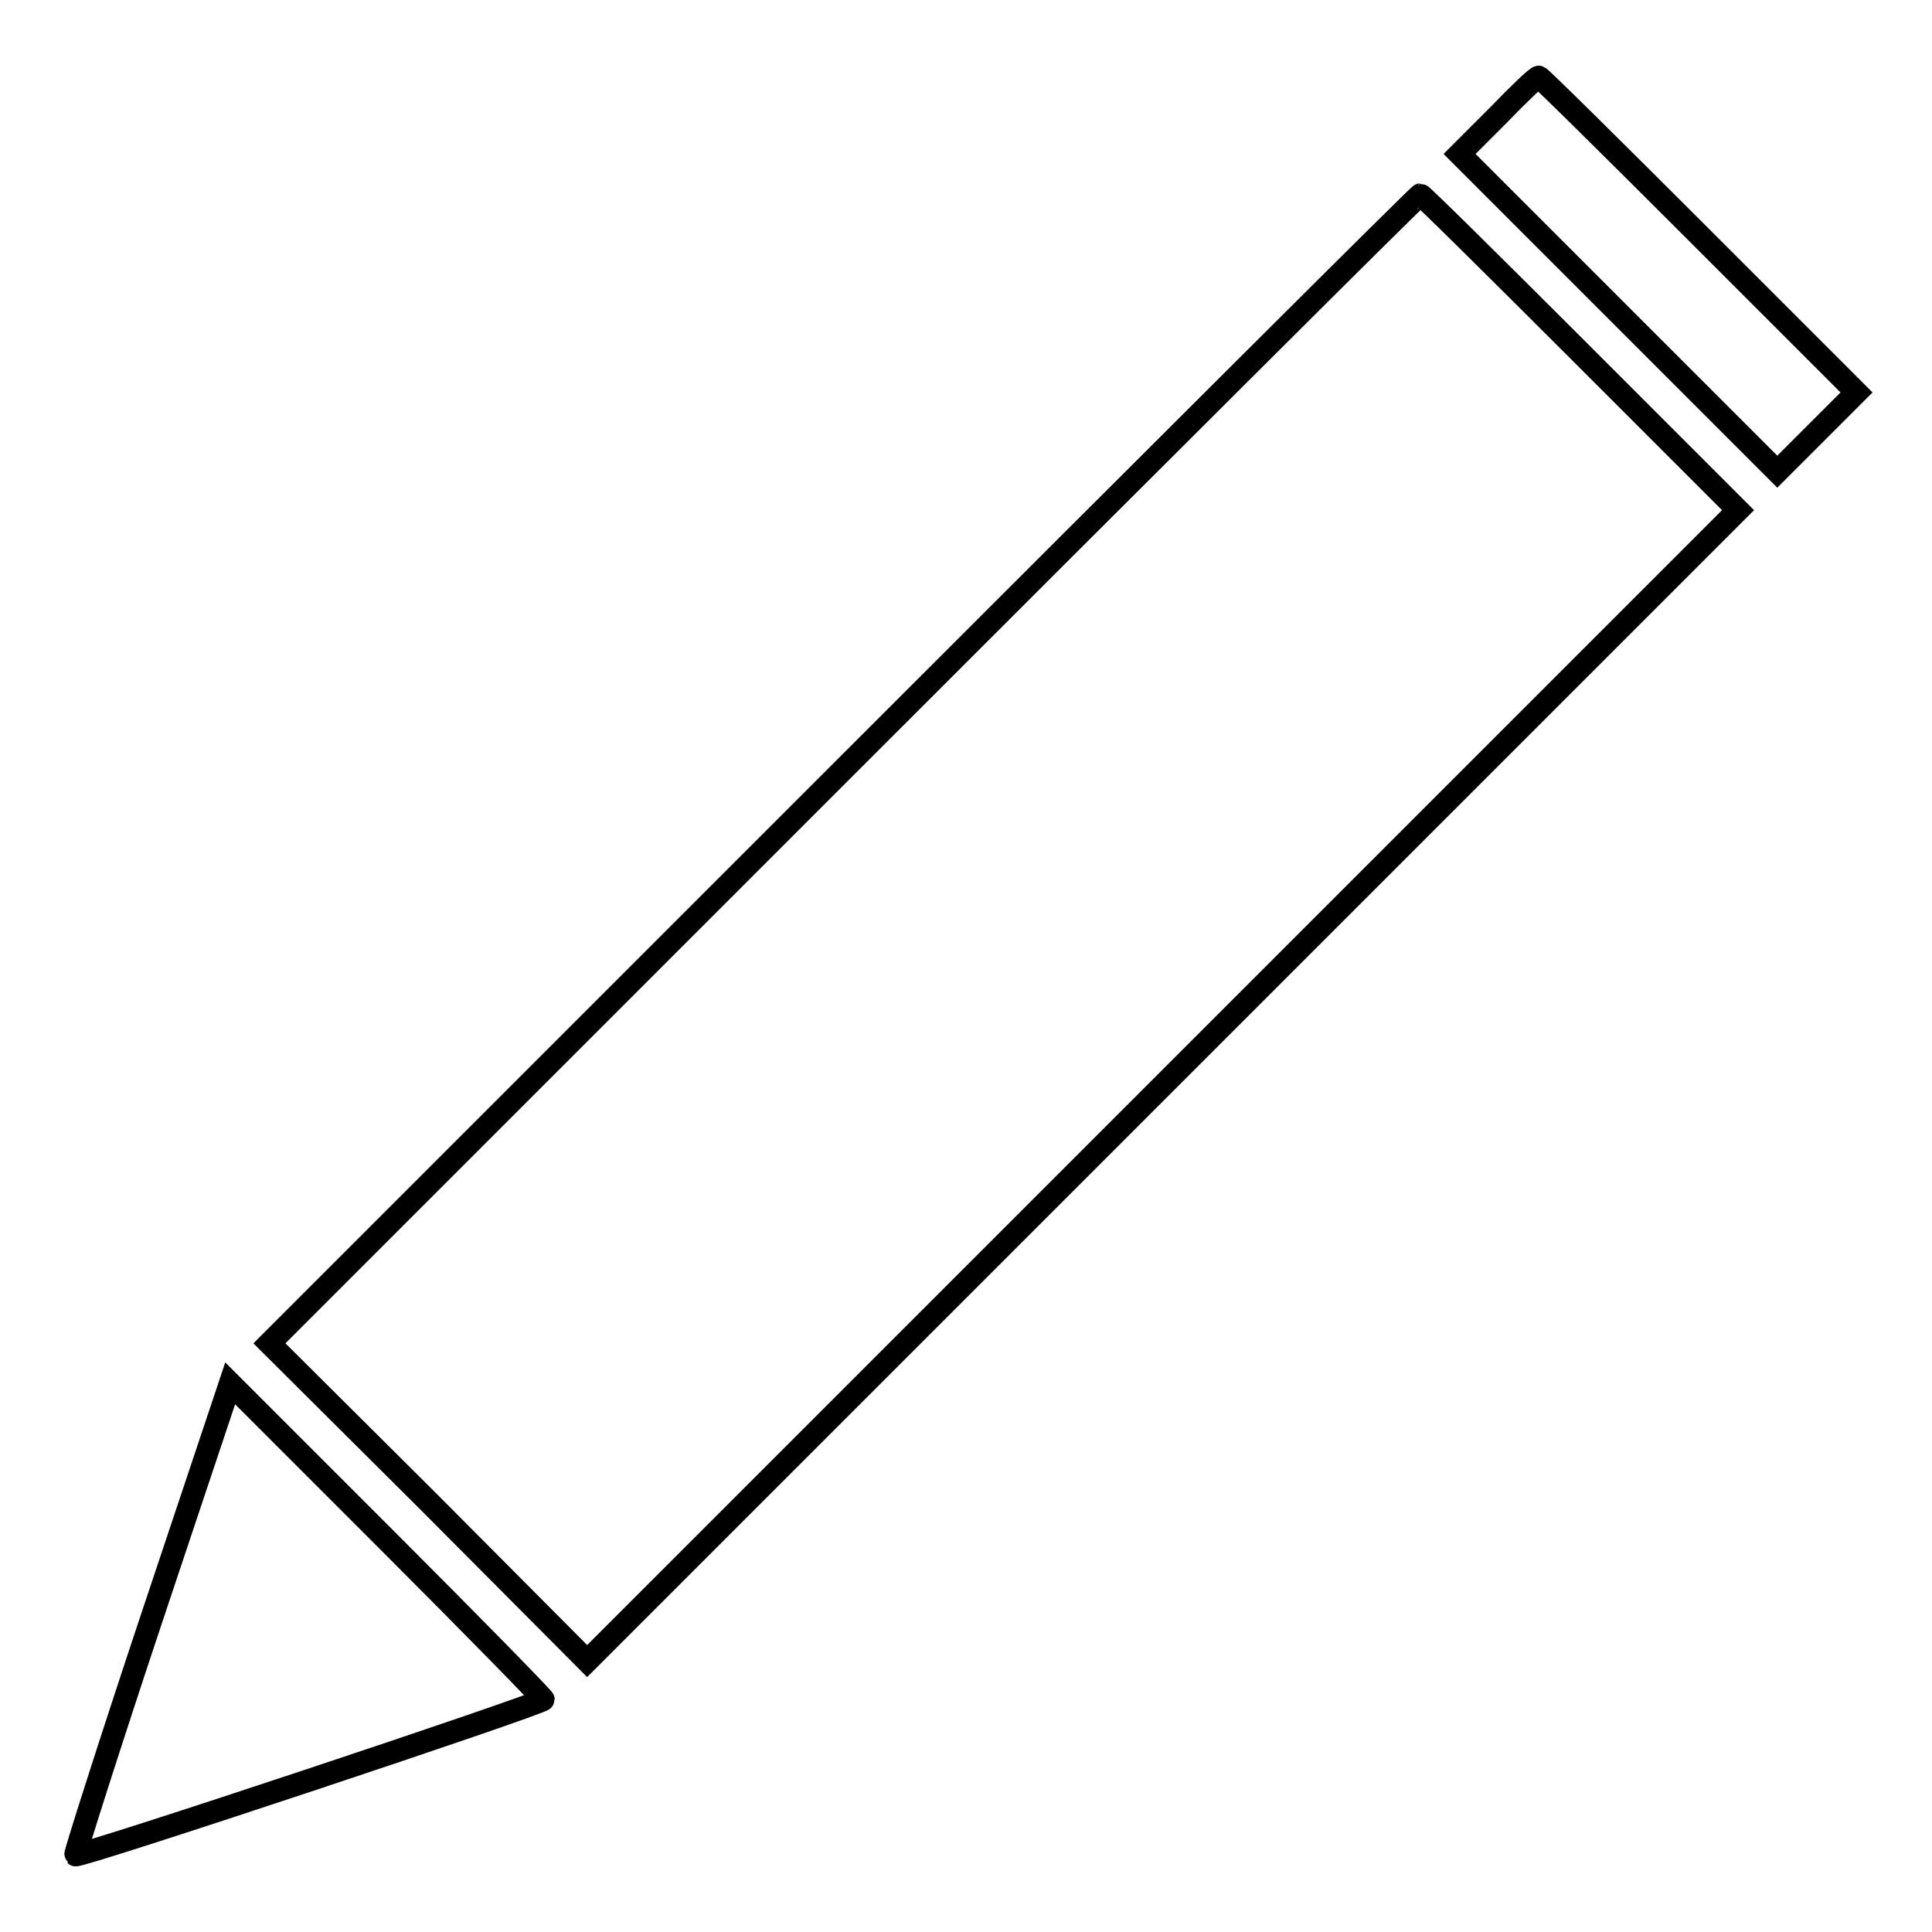 <?xml version="1.0" encoding="utf-8"?>
<!-- Svg Vector Icons : http://www.onlinewebfonts.com/icon -->
<!DOCTYPE svg PUBLIC "-//W3C//DTD SVG 1.1//EN" "http://www.w3.org/Graphics/SVG/1.1/DTD/svg11.dtd">
<svg version="1.1" xmlns="http://www.w3.org/2000/svg" xmlns:xlink="http://www.w3.org/1999/xlink" x="0px" y="0px" viewBox="0 0 256 256" enable-background="new 0 0 256 256" xml:space="preserve">
<g><g><g><path stroke-width="3" fill-opacity="0" stroke="#000000"  d="M198.5,15.3l-5.1,5.1l21.1,21.1l21,21l5.2-5.2L246,52l-20.9-20.9c-11.5-11.5-21-20.9-21.2-20.9C203.7,10.1,201.3,12.4,198.5,15.3z"/><path stroke-width="3" fill-opacity="0" stroke="#000000"  d="M111.8,101.9L35.7,178l21.1,21l21,21.1l76.2-76.2l76.3-76.3l-20.9-20.9c-11.5-11.5-21-20.9-21.2-20.9C188,25.8,153.6,60.1,111.8,101.9z"/><path stroke-width="3" fill-opacity="0" stroke="#000000"  d="M20.1,214.4c-5.7,17.1-10.2,31.3-10.1,31.4c0.4,0.4,62-20.1,62-20.6c0-0.2-9.4-9.8-20.8-21.2l-20.7-20.7L20.1,214.4z"/></g></g></g>
</svg>